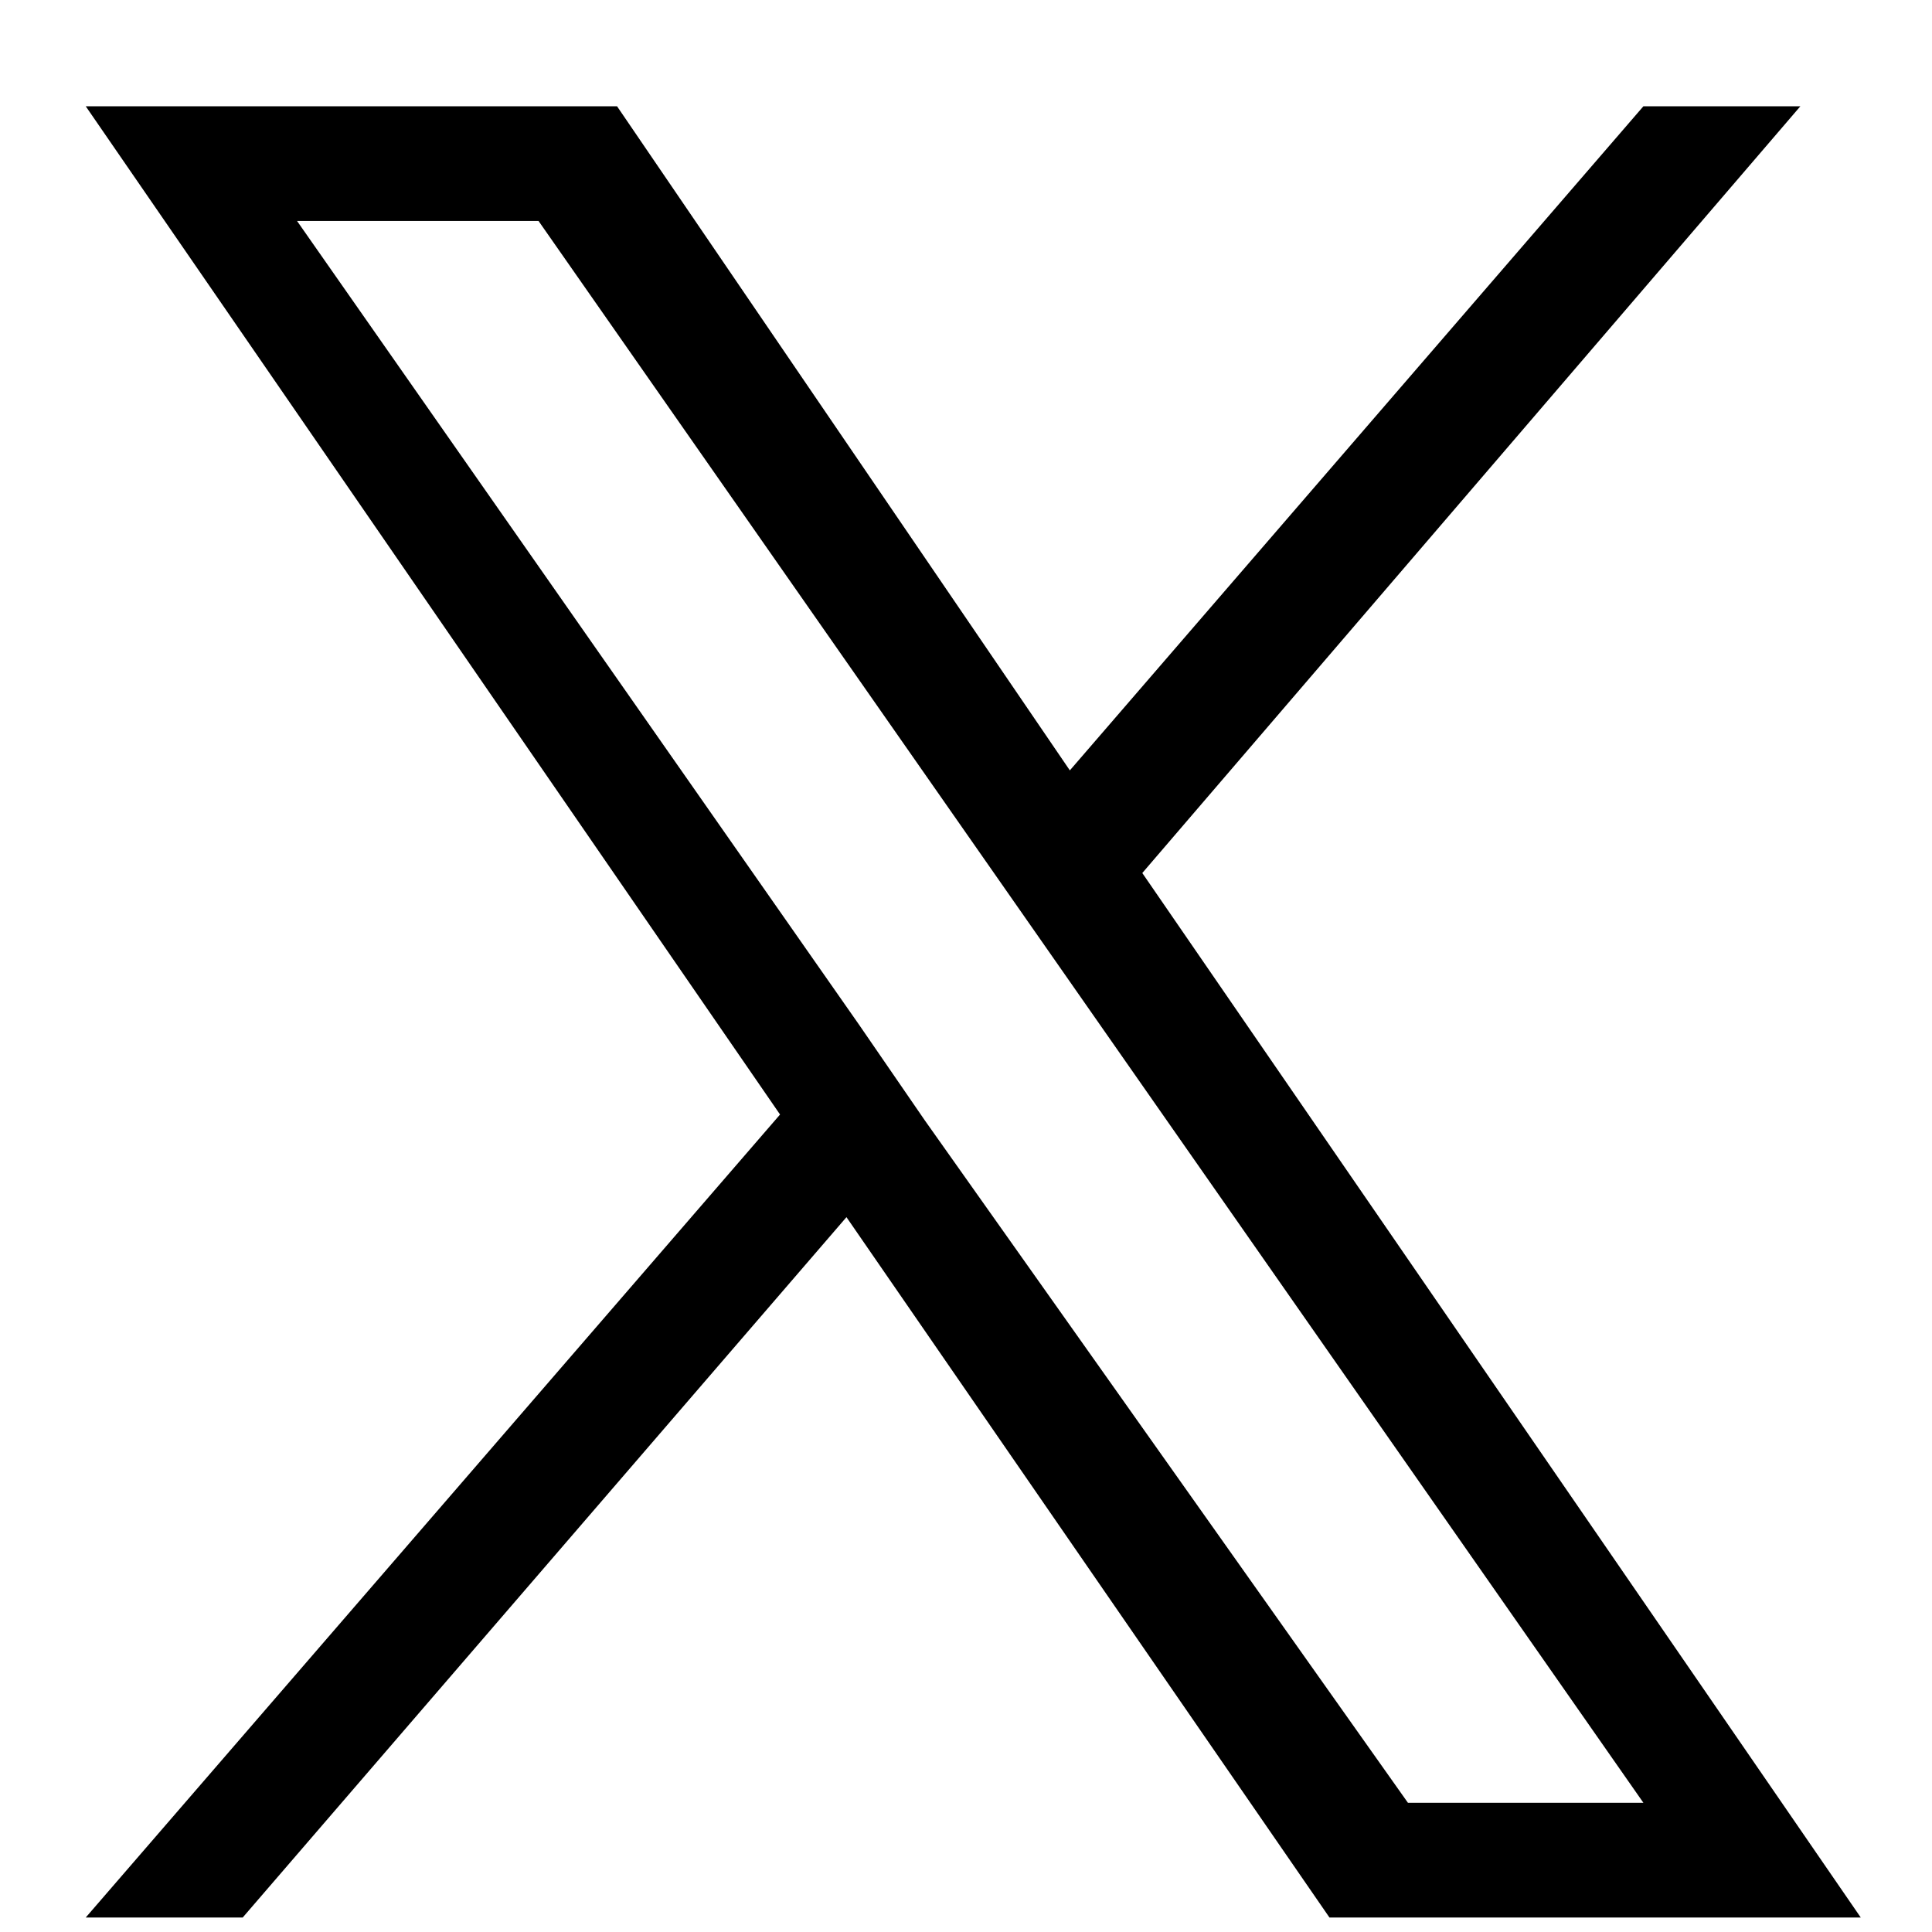 <svg width="16" height="16" fill="none" xmlns="http://www.w3.org/2000/svg"><path d="M9.46 7.23 14.91.88h-1.3l-4.75 5.5L5.11.88H.71l5.75 8.35-5.75 6.65h1.3l5-5.8 4 5.8h4.4L9.46 7.23zm-1.8 2.05-.55-.8-4.65-6.65h2l9.15 13.1h-1.95l-4-5.65z" fill="#000"/></svg>